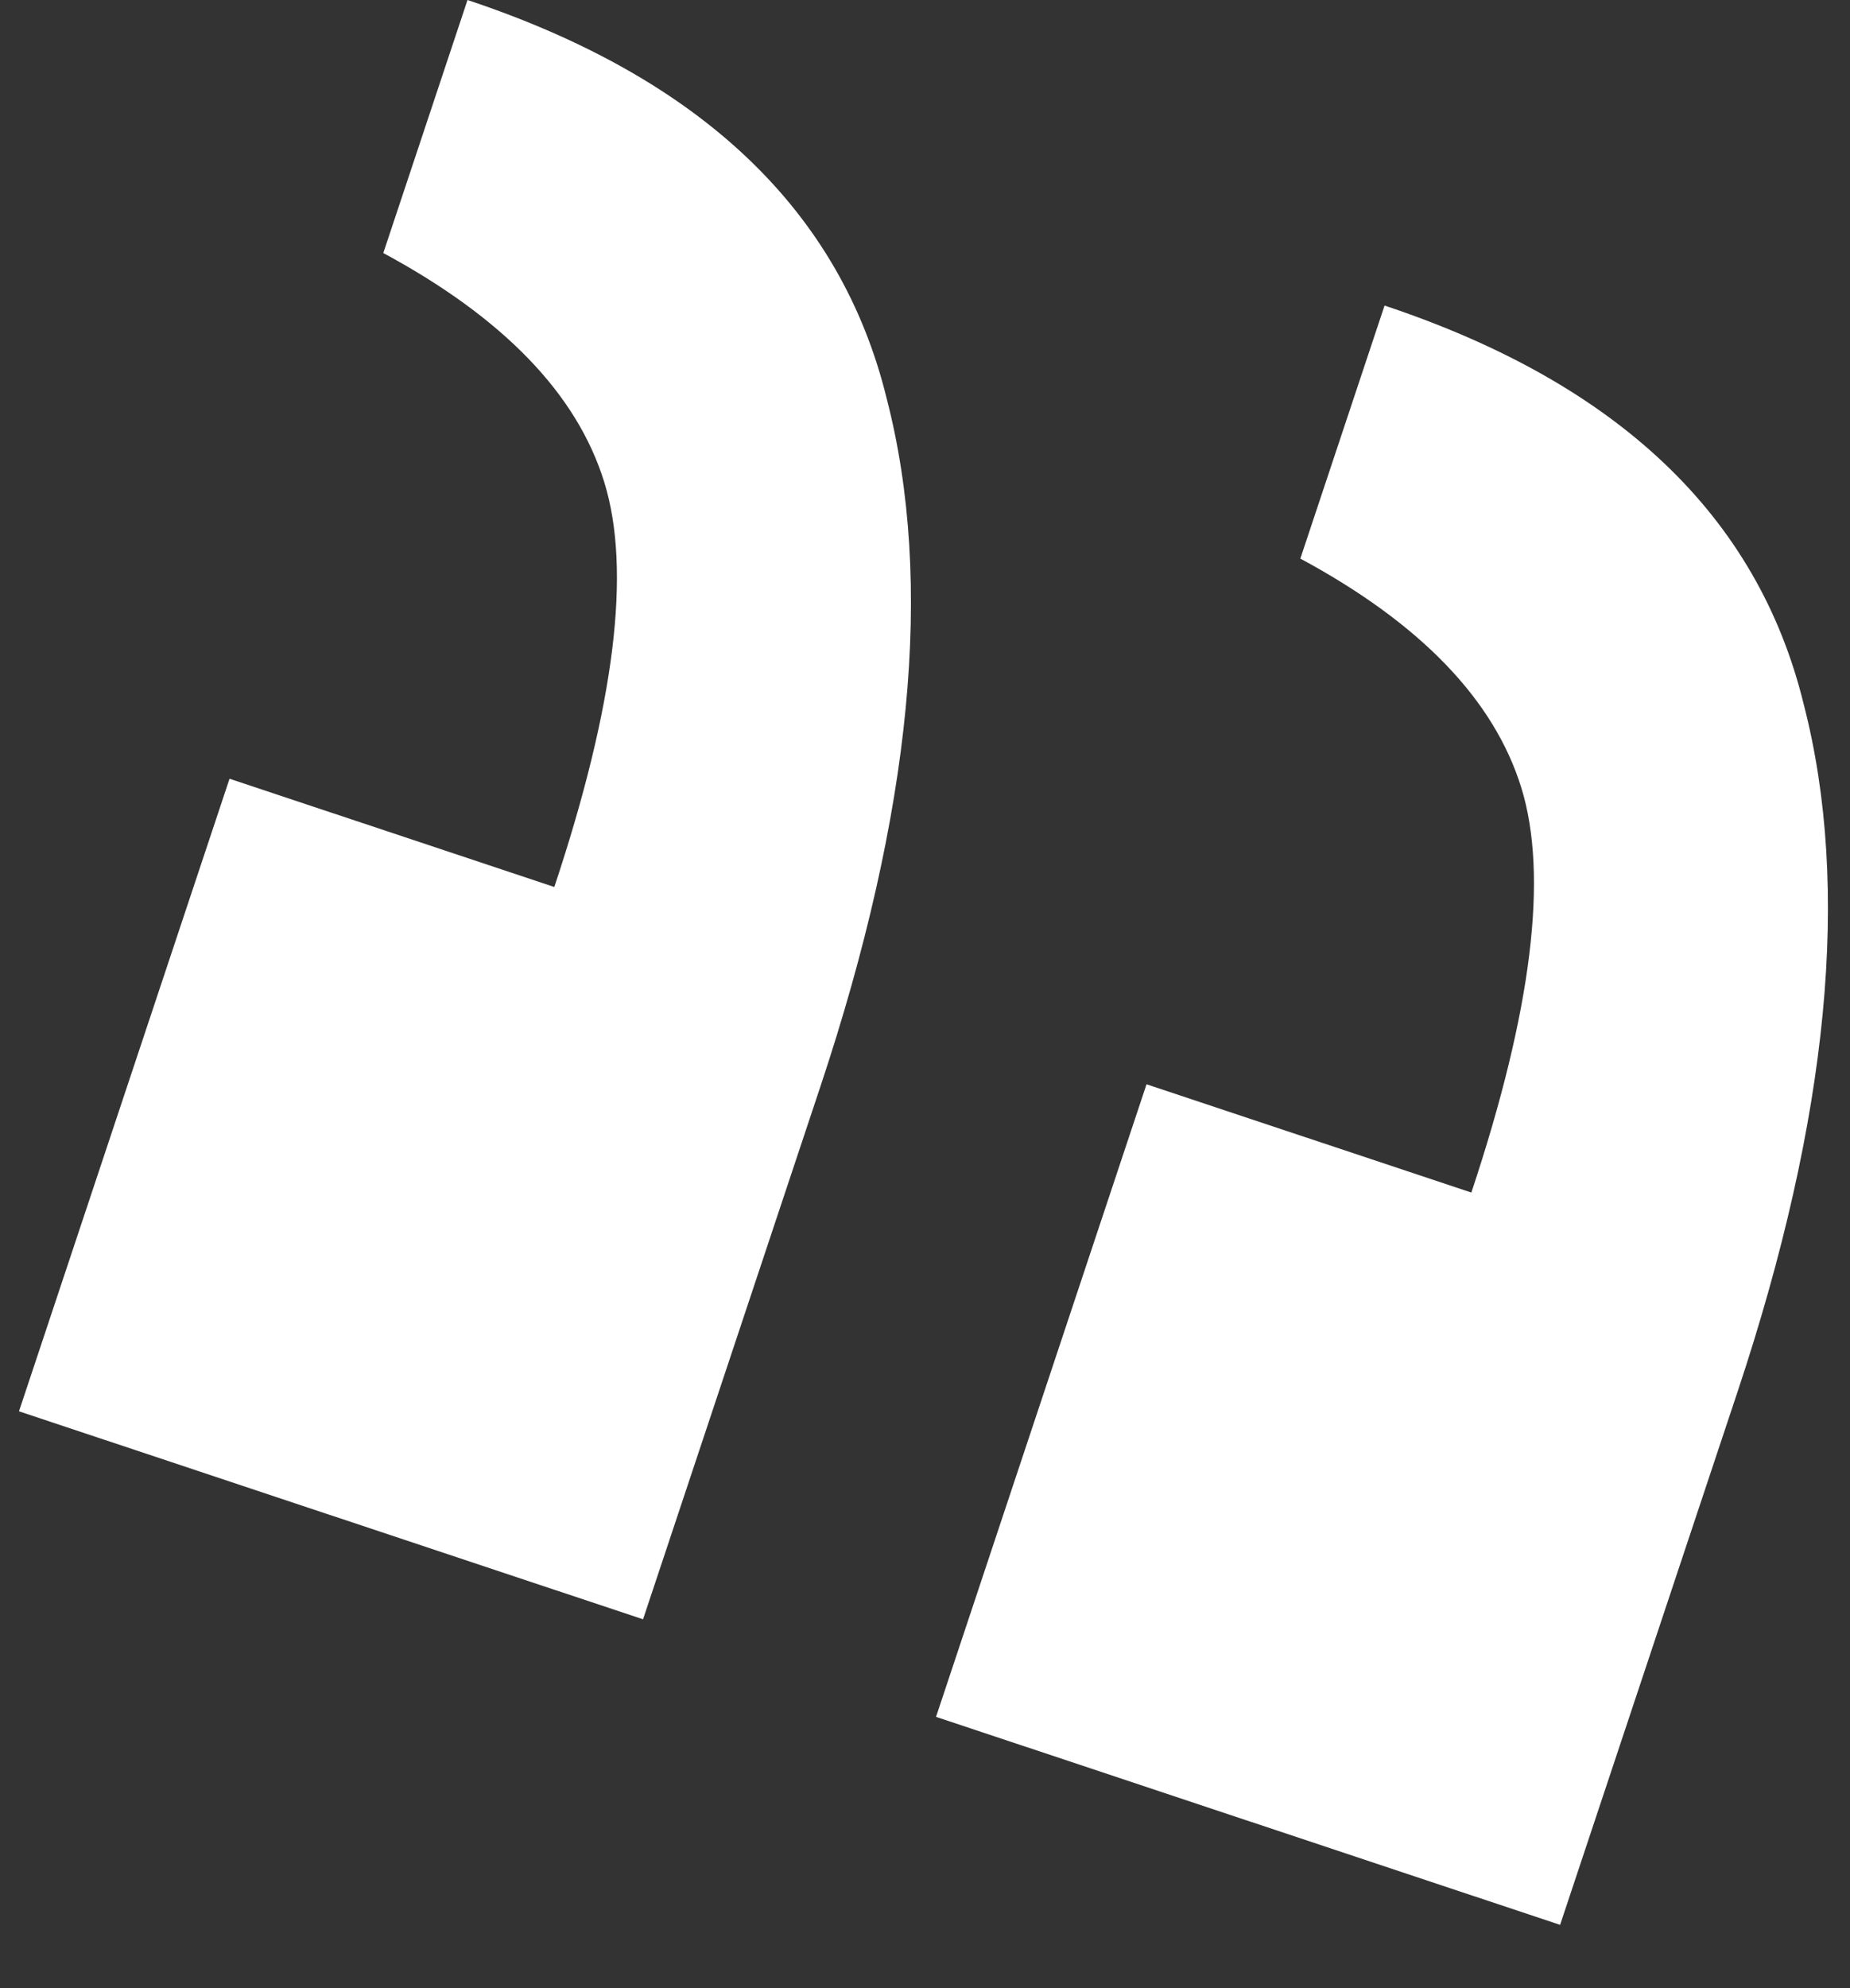 <svg width="27" height="29" viewBox="0 0 27 29" fill="none" xmlns="http://www.w3.org/2000/svg">
<rect x="0" y="0" width="27" height="29" fill="#333333" stroke="none"/>
<path d="M6.823 3.54615e-05L5.594 3.691C7.345 4.634 8.42 5.747 8.818 7.03C9.217 8.314 8.974 10.283 8.09 12.938L3.35 11.359L0.277 20.586L9.385 23.62L11.973 15.85C13.31 11.835 13.633 8.49 12.941 5.814C12.27 3.073 10.231 1.135 6.823 3.54615e-05ZM20.207 4.457L18.978 8.148C20.729 9.091 21.803 10.204 22.202 11.487C22.6 12.771 22.358 14.74 21.474 17.395L16.733 15.816L13.661 25.043L22.769 28.077L25.357 20.307C26.694 16.292 27.016 12.947 26.324 10.271C25.654 7.53 23.615 5.592 20.207 4.457Z" fill="white"/>
</svg>
